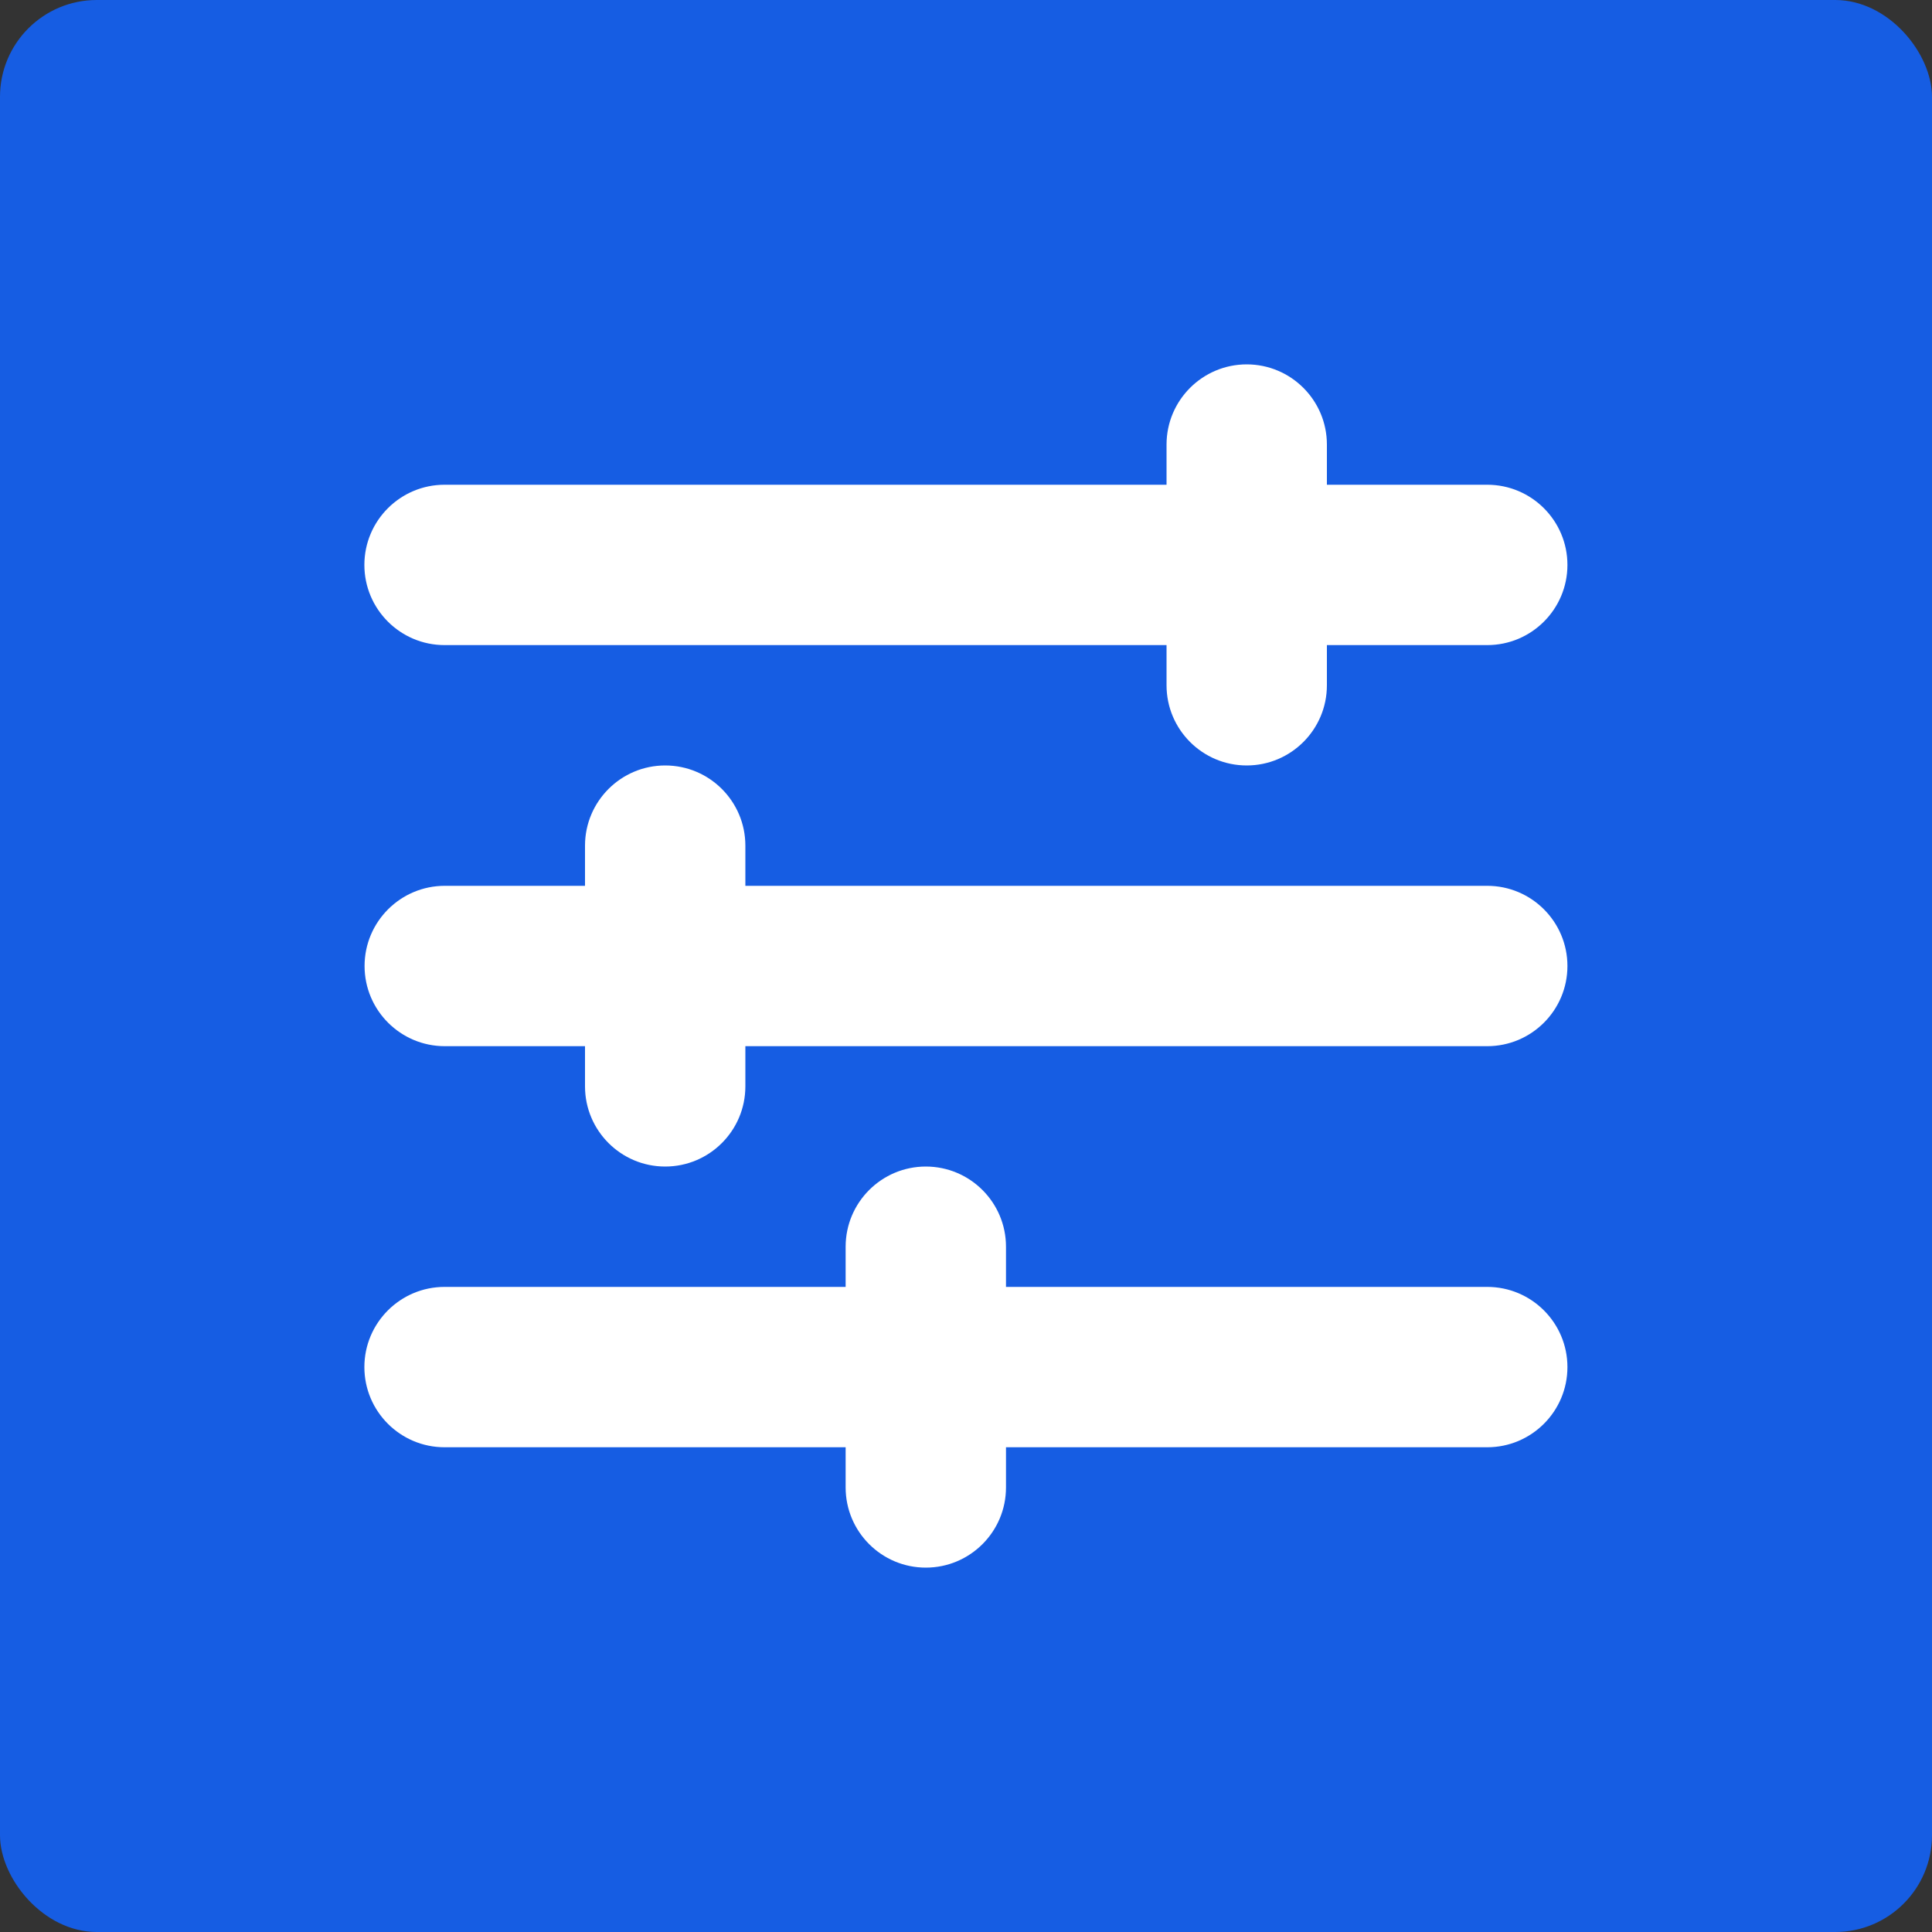 <?xml version="1.0" encoding="UTF-8"?>
<svg id="Layer_1" data-name="Layer 1" xmlns="http://www.w3.org/2000/svg" viewBox="0 0 100 100">
  <rect x="0" y="0" width="100" height="100" fill="#333333" stroke="none"/>
  <defs>
    <style>
      .cls-1 {
        fill: #165de3;
      }

      .cls-2 {
        fill: #fff;
      }
    </style>
  </defs>
  <rect class="cls-1" y="0" width="100" height="100" rx="5.01" ry="5.01"/>
  <g id="g10449">
    <path id="path356" class="cls-2" d="M64.53,18.86c-2.29,0-4.15,1.86-4.15,4.15v2.08H23.01c-2.29,0-4.15,1.86-4.15,4.15,0,2.29,1.86,4.15,4.15,4.15h37.37v2.08c0,2.29,1.86,4.15,4.15,4.15,2.29,0,4.15-1.86,4.15-4.15v-2.08h8.3c2.29,0,4.15-1.86,4.15-4.15h0c0-2.29-1.86-4.15-4.15-4.15h-8.3v-2.08c0-2.29-1.86-4.15-4.15-4.15ZM34.43,39.62c-2.29,0-4.15,1.86-4.15,4.15h0v2.08h-7.26c-2.29,0-4.15,1.86-4.15,4.15h0c0,2.29,1.86,4.15,4.15,4.15h7.26v2.08c0,2.29,1.86,4.15,4.15,4.15h0c2.29,0,4.15-1.86,4.15-4.15v-2.08h38.4c2.29,0,4.15-1.86,4.15-4.15h0c0-2.29-1.86-4.15-4.15-4.15h-38.4v-2.08c0-2.29-1.86-4.15-4.15-4.15ZM47.92,60.38c-2.29,0-4.15,1.86-4.15,4.15v2.08h-20.76c-2.29,0-4.15,1.86-4.15,4.15h0c0,2.29,1.86,4.15,4.15,4.15h20.76v2.08c0,2.29,1.86,4.15,4.15,4.15,2.29,0,4.15-1.86,4.15-4.15v-2.08h24.91c2.29,0,4.15-1.86,4.15-4.15,0-2.29-1.86-4.15-4.15-4.15h-24.91v-2.08c0-2.29-1.86-4.15-4.15-4.15Z"/>
  </g>
</svg>